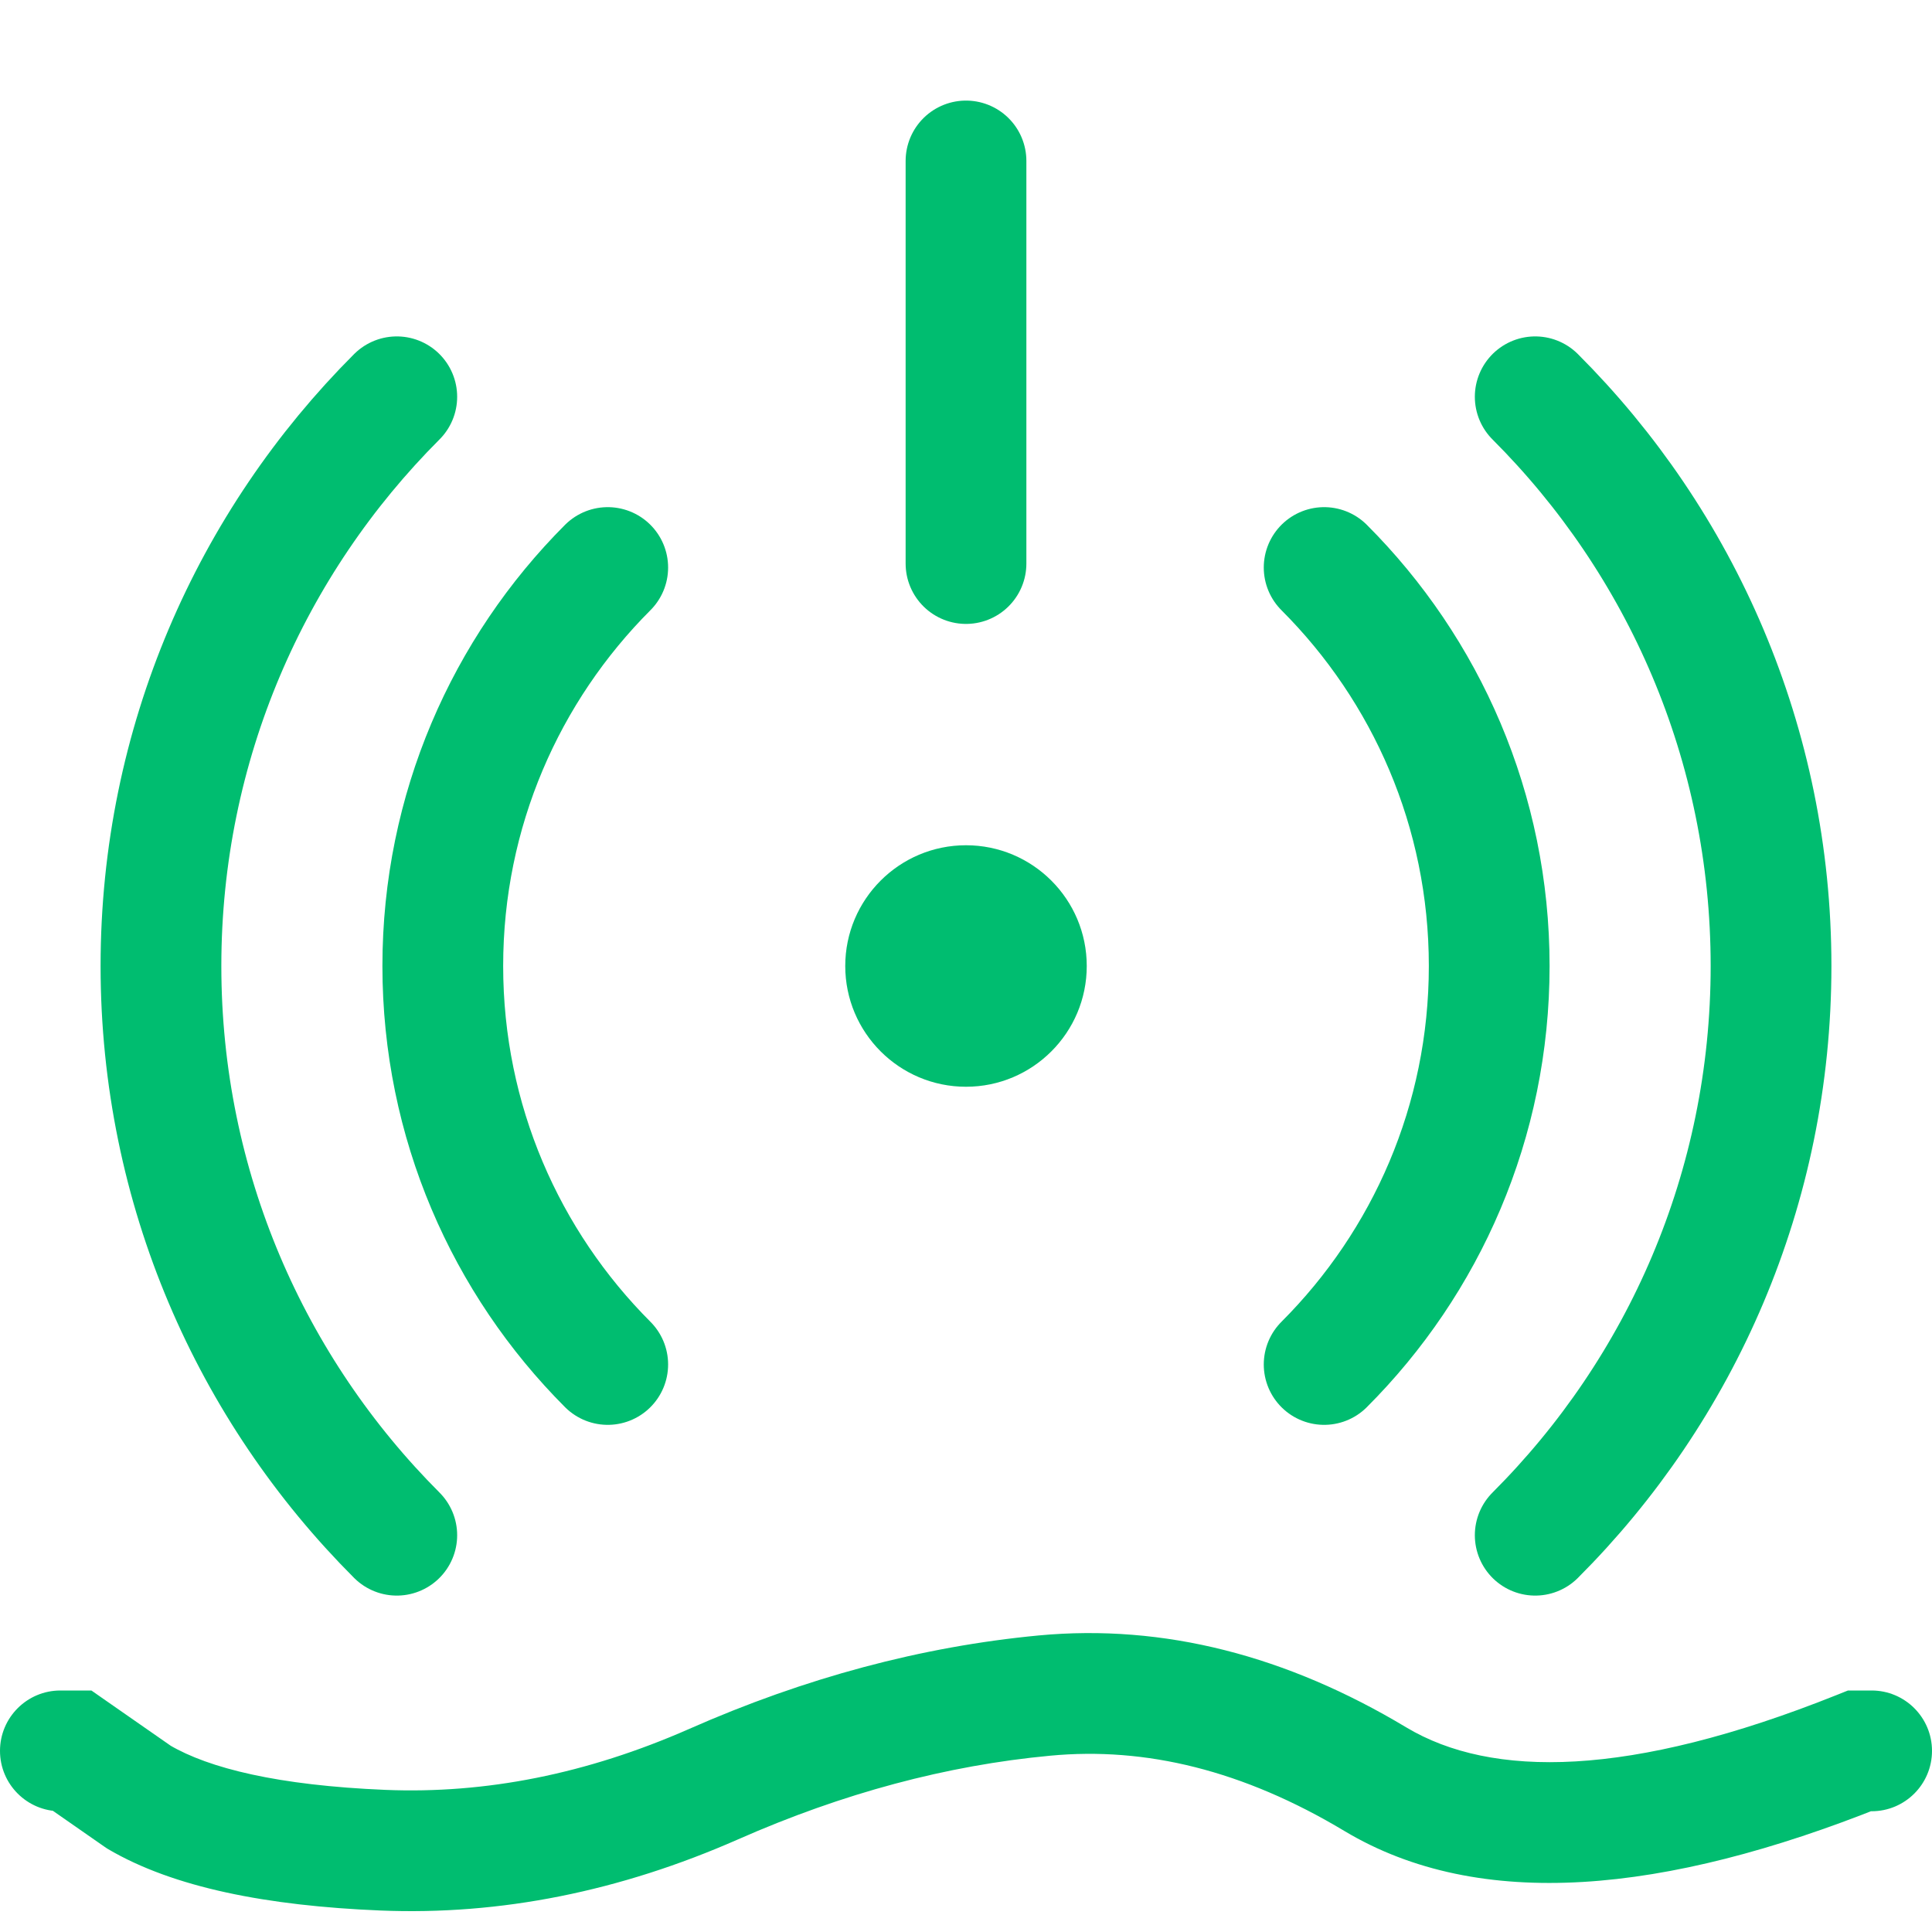 <svg xmlns="http://www.w3.org/2000/svg" width="16" height="16" viewBox="0 0 16 16" fill="none"><g clip-path="url(#clip0_4_107)"><path d="M12.714 12.714C13.921 11.508 14.667 9.841 14.667 8C14.667 6.159 13.921 4.492 12.714 3.286" stroke="#00BD70" stroke-linecap="round"></path><path d="M3.286 3.286C2.08 4.492 1.333 6.159 1.333 8C1.333 9.841 2.08 11.508 3.286 12.714" stroke="#00BD70" stroke-linecap="round"></path><path d="M5.033 4.7C4.189 5.545 3.667 6.711 3.667 8C3.667 9.289 4.189 10.455 5.033 11.3" stroke="#00BD70" stroke-linecap="round"></path><path d="M10.966 11.3C11.811 10.455 12.333 9.289 12.333 8C12.333 6.711 11.811 5.545 10.966 4.7" stroke="#00BD70" stroke-linecap="round"></path><path d="M8 1.333V4.667" stroke="#00BD70" stroke-linecap="round" stroke-linejoin="round"></path><path d="M8 9C8.552 9 9 8.552 9 8C9 7.448 8.552 7 8 7C7.448 7 7 7.448 7 8C7 8.552 7.448 9 8 9Z" fill="#00BD70"></path><path d="M15.5 15C15.776 15 16 14.776 16 14.5C16 14.224 15.776 14 15.5 14V15ZM15.4 14.5V14H15.304L15.214 14.036L15.4 14.5ZM3.17 15.322L3.191 14.823L3.17 15.322ZM1.15 14.883L0.864 15.293L0.88 15.304L0.896 15.314L1.15 14.883ZM0.6 14.5L0.886 14.09L0.757 14H0.6V14.5ZM0.5 14C0.224 14 0 14.224 0 14.5C0 14.776 0.224 15 0.5 15V14ZM15.5 14.5V14H15.4V14.5V15H15.5V14.5ZM15.4 14.5L15.214 14.036C13.491 14.725 12.351 14.727 11.647 14.306L11.39 14.734L11.133 15.163C12.256 15.836 13.789 15.683 15.586 14.964L15.4 14.5ZM11.39 14.734L11.647 14.306C10.658 13.712 9.639 13.447 8.603 13.544L8.65 14.042L8.697 14.54C9.488 14.465 10.296 14.661 11.133 15.163L11.39 14.734ZM8.65 14.042L8.603 13.544C7.632 13.636 6.666 13.895 5.708 14.318L5.91 14.775L6.112 15.233C6.98 14.85 7.841 14.62 8.697 14.54L8.65 14.042ZM5.91 14.775L5.708 14.318C4.858 14.692 4.021 14.857 3.191 14.823L3.17 15.322L3.149 15.822C4.146 15.863 5.135 15.663 6.112 15.233L5.91 14.775ZM3.17 15.322L3.191 14.823C2.302 14.786 1.73 14.644 1.404 14.452L1.15 14.883L0.896 15.314C1.437 15.632 2.211 15.783 3.149 15.822L3.17 15.322ZM1.15 14.883L1.436 14.473L0.886 14.09L0.6 14.5L0.314 14.91L0.864 15.293L1.15 14.883ZM0.6 14.5V14H0.5V14.5V15H0.6V14.5Z" fill="#00BD70"></path></g><defs><clipPath id="clip0_4_107"><rect width="16" height="16" fill="white"></rect></clipPath></defs></svg>